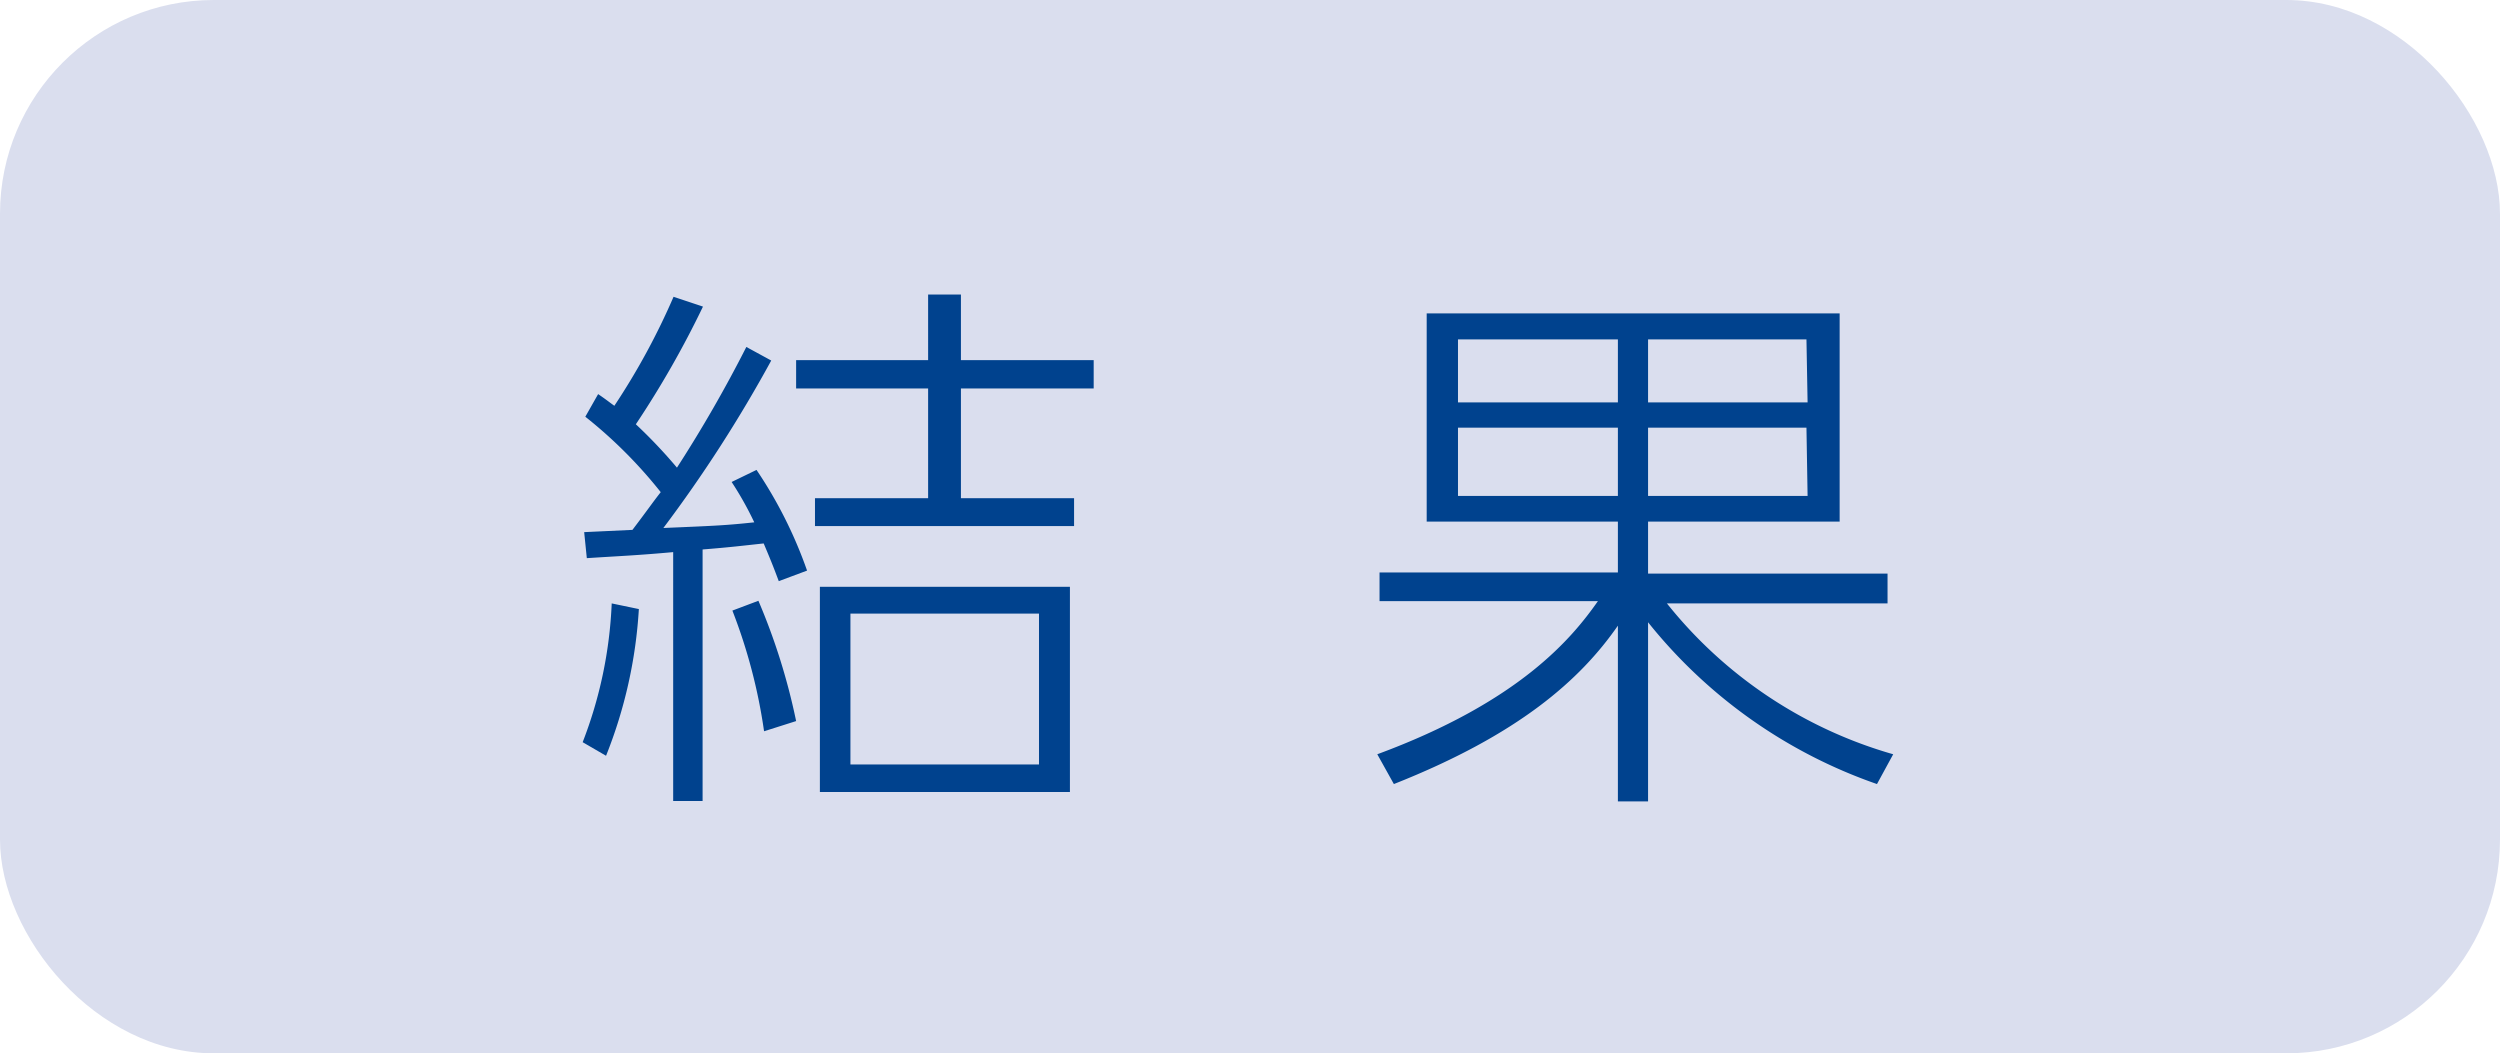 <svg xmlns="http://www.w3.org/2000/svg" viewBox="0 0 66.29 27.93"><defs><style>.cls-1{fill:#dadeee;}.cls-2{fill:#00428e;}</style></defs><title>アセット 13</title><g id="レイヤー_2" data-name="レイヤー 2"><g id="レイヤー_1-2" data-name="レイヤー 1"><rect class="cls-1" width="66.29" height="27.93" rx="5.67" ry="5.67"/><path class="cls-2" d="M15.45,19.68A11.47,11.47,0,0,0,16.22,16l.72.15a12.47,12.47,0,0,1-.87,3.89Zm5-10.12A36.27,36.27,0,0,1,17.59,14c1.42-.06,1.66-.07,2.41-.15a8.79,8.79,0,0,0-.6-1.07l.66-.32a11.66,11.66,0,0,1,1.34,2.67l-.75.28c-.12-.32-.18-.48-.4-1-.56.06-.87.1-1.62.16v6.67h-.78V14.64c-1,.09-1.37.1-2.29.16l-.07-.69,1.28-.06c.41-.54.53-.72.75-1a12.32,12.32,0,0,0-2-2l.34-.6c.22.15.29.21.43.31a18.41,18.41,0,0,0,1.57-2.89l.78.26a25.5,25.5,0,0,1-1.78,3.12,13.41,13.41,0,0,1,1.09,1.15A35.44,35.44,0,0,0,19.79,9.2Zm-.19,9.83a14.44,14.44,0,0,0-.84-3.2l.69-.26a16.76,16.76,0,0,1,1,3.19ZM25.48,7.81V9.55H29v.75H25.48v2.91h3v.74H21.61v-.74h3V10.3h-3.5V9.55h3.5V7.81ZM28.37,21H21.74V15.56h6.63Zm-.82-4.73h-5v4h5Z"/><path class="cls-2" d="M49.77,20.79A13.39,13.39,0,0,1,43.7,16.5v4.75H42.9V16.59c-1,1.44-2.63,2.89-5.94,4.2L36.52,20c3.79-1.4,5.17-3.09,5.85-4.06H36.58v-.76H42.9V13.83H37.83V8.31H48.78v5.52H43.7v1.38h6.35V16H44.2a11.83,11.83,0,0,0,6,4ZM42.9,9H38.66v1.67H42.9Zm0,2.34H38.66v1.81H42.9Zm5-2.34H43.7v1.67h4.23Zm0,2.34H43.7v1.81h4.23Z"/></g></g></svg>